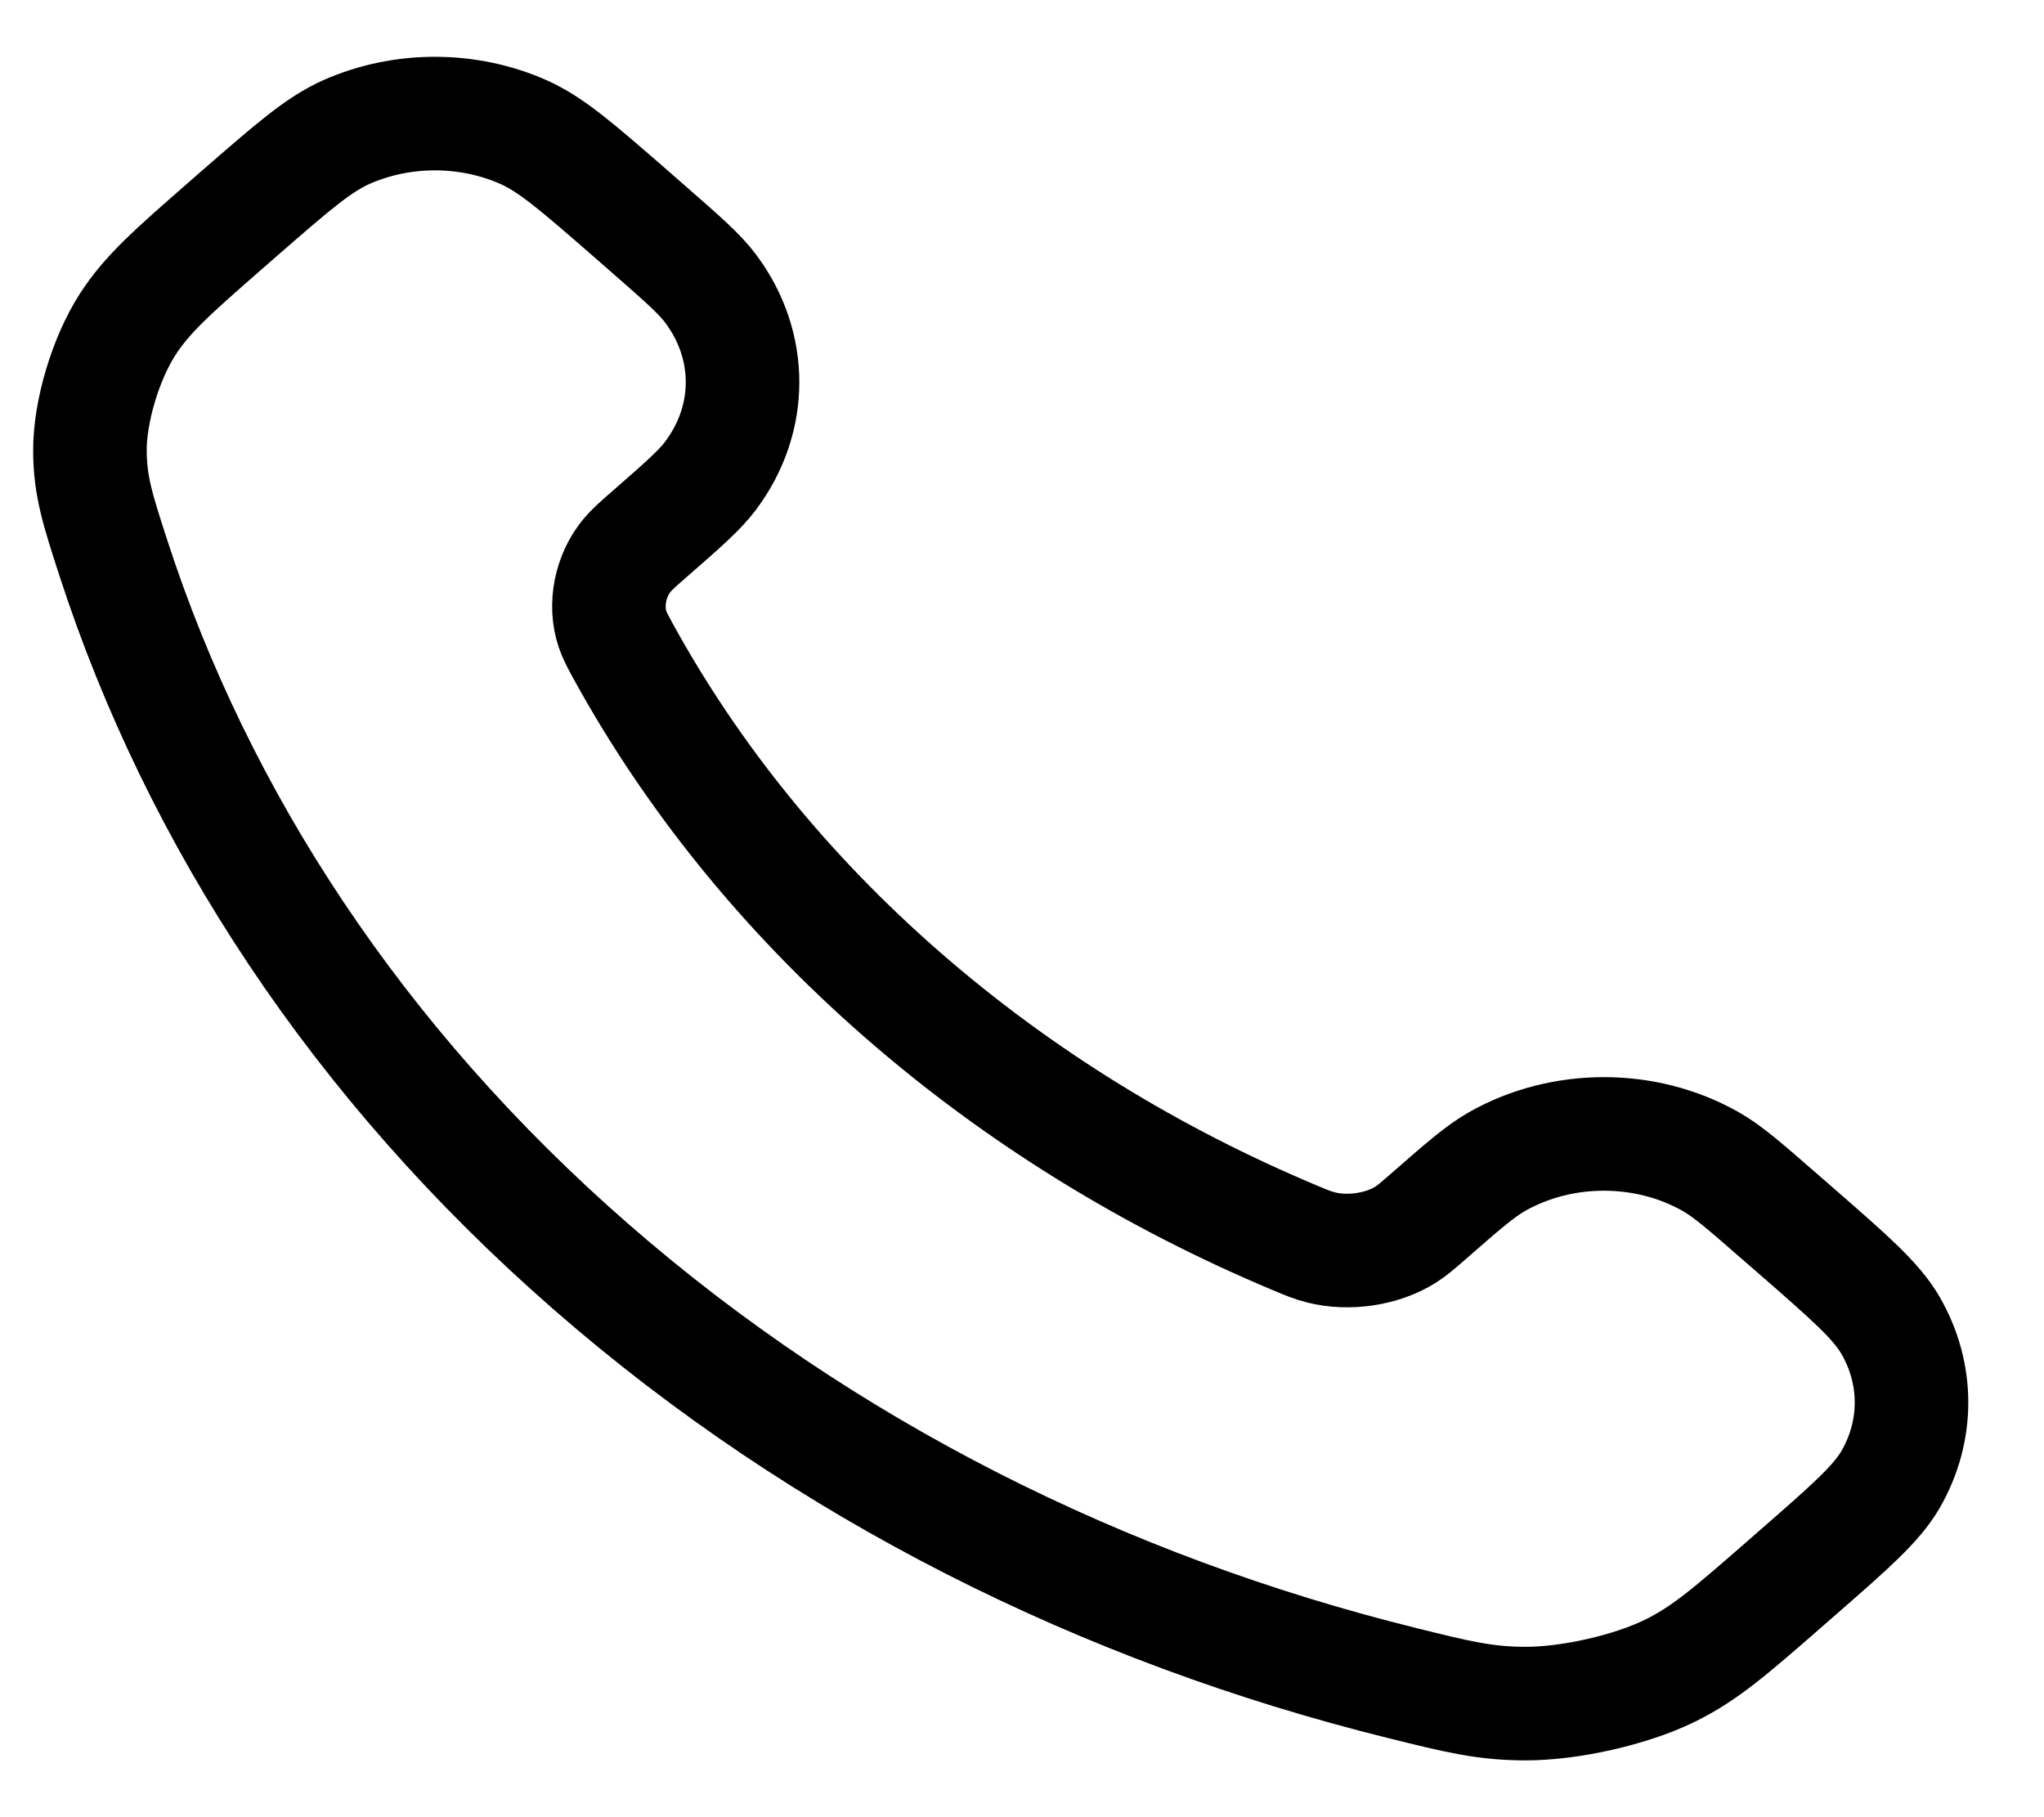 <svg width="18" height="16" viewBox="0 0 18 16" fill="none" xmlns="http://www.w3.org/2000/svg">
<path d="M5.491 5.74C6.091 6.83 6.909 7.853 7.945 8.757C8.981 9.661 10.153 10.375 11.403 10.899C11.51 10.944 11.564 10.966 11.632 10.983C11.874 11.045 12.17 11.001 12.375 10.873C12.433 10.837 12.482 10.794 12.581 10.708C12.882 10.445 13.033 10.313 13.184 10.227C13.756 9.903 14.493 9.903 15.064 10.227C15.216 10.313 15.366 10.445 15.668 10.708L15.836 10.854C16.294 11.254 16.523 11.454 16.648 11.669C16.895 12.096 16.895 12.601 16.648 13.028C16.523 13.242 16.294 13.442 15.836 13.842L15.7 13.961C15.243 14.359 15.015 14.559 14.705 14.711C14.36 14.88 13.825 15.001 13.43 15C13.074 14.999 12.831 14.939 12.344 14.818C9.729 14.17 7.261 12.948 5.202 11.151C3.143 9.354 1.742 7.2 1 4.918C0.862 4.493 0.793 4.281 0.792 3.97C0.79 3.625 0.93 3.158 1.123 2.858C1.297 2.587 1.526 2.388 1.982 1.989L2.118 1.87C2.577 1.471 2.806 1.271 3.052 1.162C3.541 0.946 4.119 0.946 4.608 1.162C4.854 1.271 5.083 1.471 5.542 1.87L5.71 2.017C6.011 2.28 6.162 2.412 6.26 2.544C6.632 3.043 6.632 3.686 6.26 4.185C6.162 4.317 6.011 4.448 5.71 4.711C5.611 4.798 5.562 4.841 5.521 4.891C5.374 5.069 5.323 5.328 5.394 5.539C5.414 5.599 5.44 5.646 5.491 5.74Z" stroke="black" stroke-linecap="round" stroke-linejoin="round"/>
</svg>
